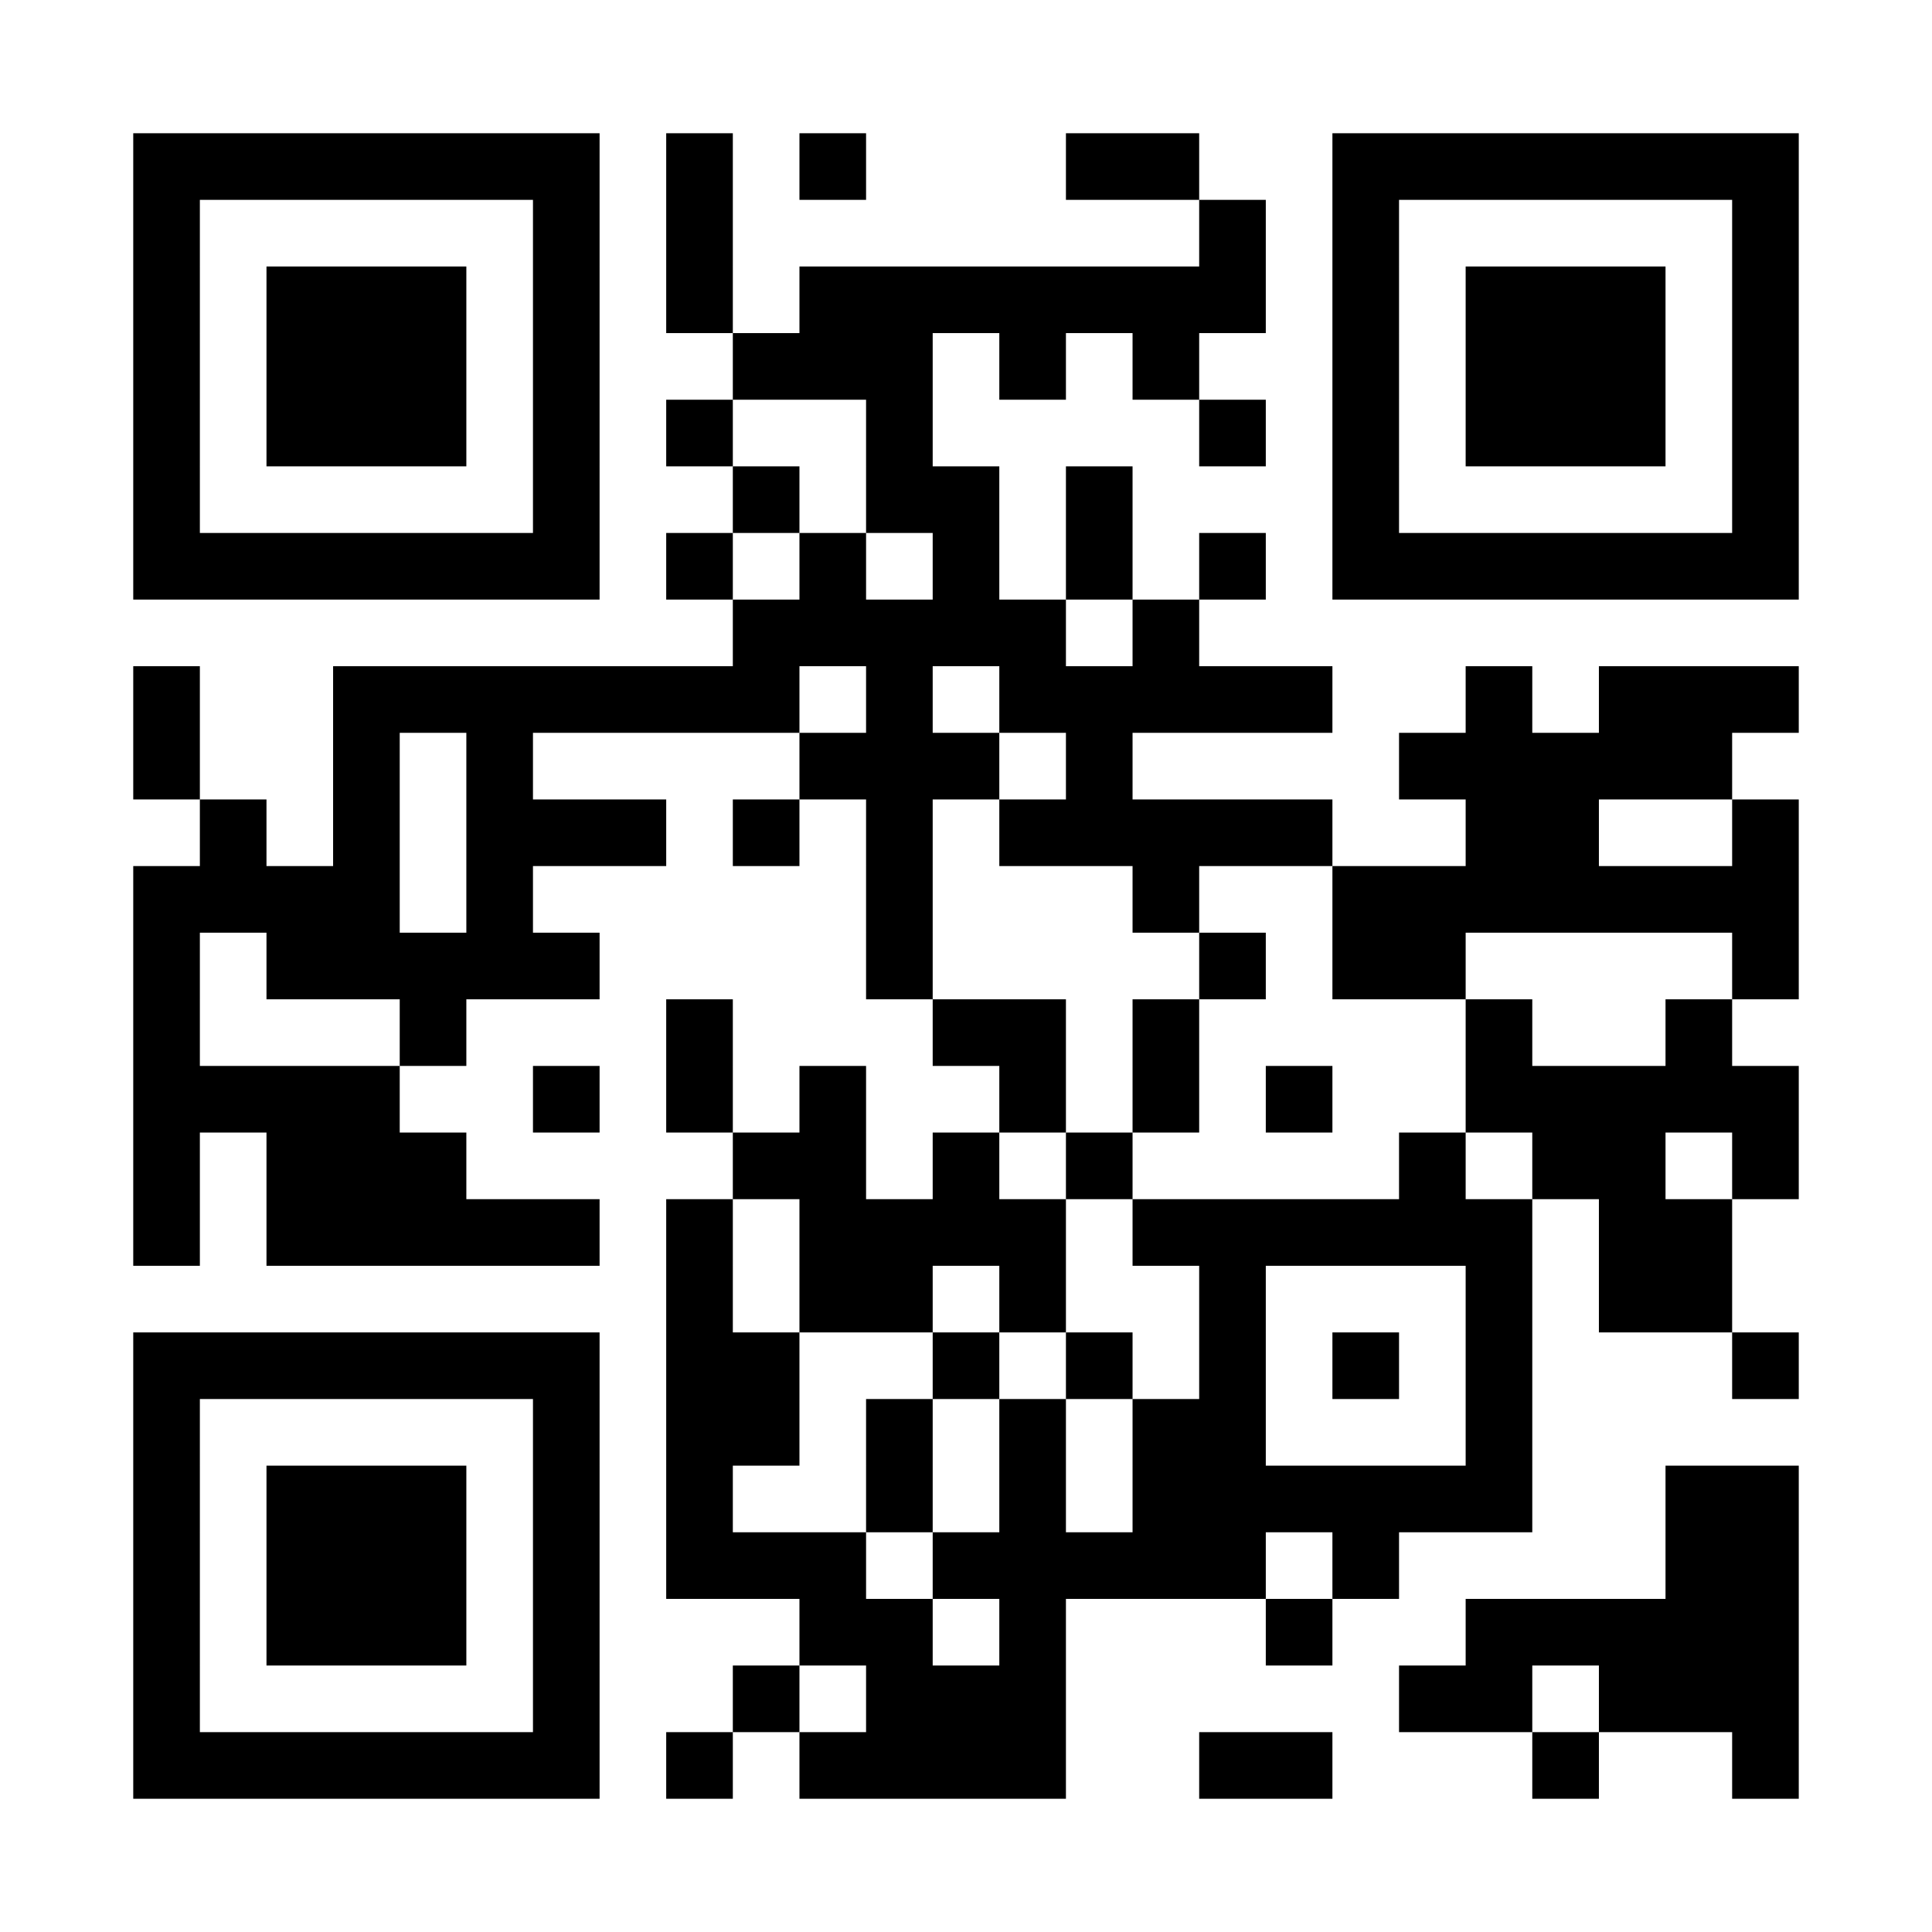 <?xml version="1.0" encoding="UTF-8"?>
<!DOCTYPE svg PUBLIC '-//W3C//DTD SVG 1.0//EN'
          'http://www.w3.org/TR/2001/REC-SVG-20010904/DTD/svg10.dtd'>
<svg fill="#fff" height="29" style="fill: #fff;" viewBox="0 0 29 29" width="29" xmlns="http://www.w3.org/2000/svg" xmlns:xlink="http://www.w3.org/1999/xlink"
><path d="M0 0h29v29H0z"
  /><path d="M2 2.5h7m1 0h1m1 0h1m3 0h2m2 0h7M2 3.5h1m5 0h1m1 0h1m7 0h1m1 0h1m5 0h1M2 4.5h1m1 0h3m1 0h1m1 0h1m1 0h7m1 0h1m1 0h3m1 0h1M2 5.5h1m1 0h3m1 0h1m2 0h3m1 0h1m1 0h1m2 0h1m1 0h3m1 0h1M2 6.5h1m1 0h3m1 0h1m1 0h1m2 0h1m4 0h1m1 0h1m1 0h3m1 0h1M2 7.5h1m5 0h1m2 0h1m1 0h2m1 0h1m3 0h1m5 0h1M2 8.5h7m1 0h1m1 0h1m1 0h1m1 0h1m1 0h1m1 0h7M11 9.5h5m1 0h1M2 10.5h1m2 0h7m1 0h1m1 0h5m2 0h1m1 0h3M2 11.5h1m2 0h1m1 0h1m4 0h3m1 0h1m4 0h5M3 12.5h1m1 0h1m1 0h3m1 0h1m1 0h1m1 0h5m2 0h2m2 0h1M2 13.5h4m1 0h1m5 0h1m3 0h1m2 0h7M2 14.5h1m1 0h5m4 0h1m4 0h1m1 0h2m4 0h1M2 15.5h1m3 0h1m3 0h1m3 0h2m1 0h1m4 0h1m2 0h1M2 16.5h4m2 0h1m1 0h1m1 0h1m2 0h1m1 0h1m1 0h1m2 0h5M2 17.5h1m1 0h3m4 0h2m1 0h1m1 0h1m4 0h1m1 0h2m1 0h1M2 18.5h1m1 0h5m1 0h1m1 0h4m1 0h6m1 0h2M10 19.5h1m1 0h2m1 0h1m2 0h1m3 0h1m1 0h2M2 20.5h7m1 0h2m2 0h1m1 0h1m1 0h1m1 0h1m1 0h1m3 0h1M2 21.5h1m5 0h1m1 0h2m1 0h1m1 0h1m1 0h2m3 0h1M2 22.5h1m1 0h3m1 0h1m1 0h1m2 0h1m1 0h1m1 0h6m2 0h2M2 23.5h1m1 0h3m1 0h1m1 0h3m1 0h5m1 0h1m4 0h2M2 24.5h1m1 0h3m1 0h1m3 0h2m1 0h1m3 0h1m2 0h5M2 25.5h1m5 0h1m2 0h1m1 0h3m5 0h2m1 0h3M2 26.5h7m1 0h1m1 0h4m2 0h2m3 0h1m2 0h1" stroke="#000"
/></svg
>
